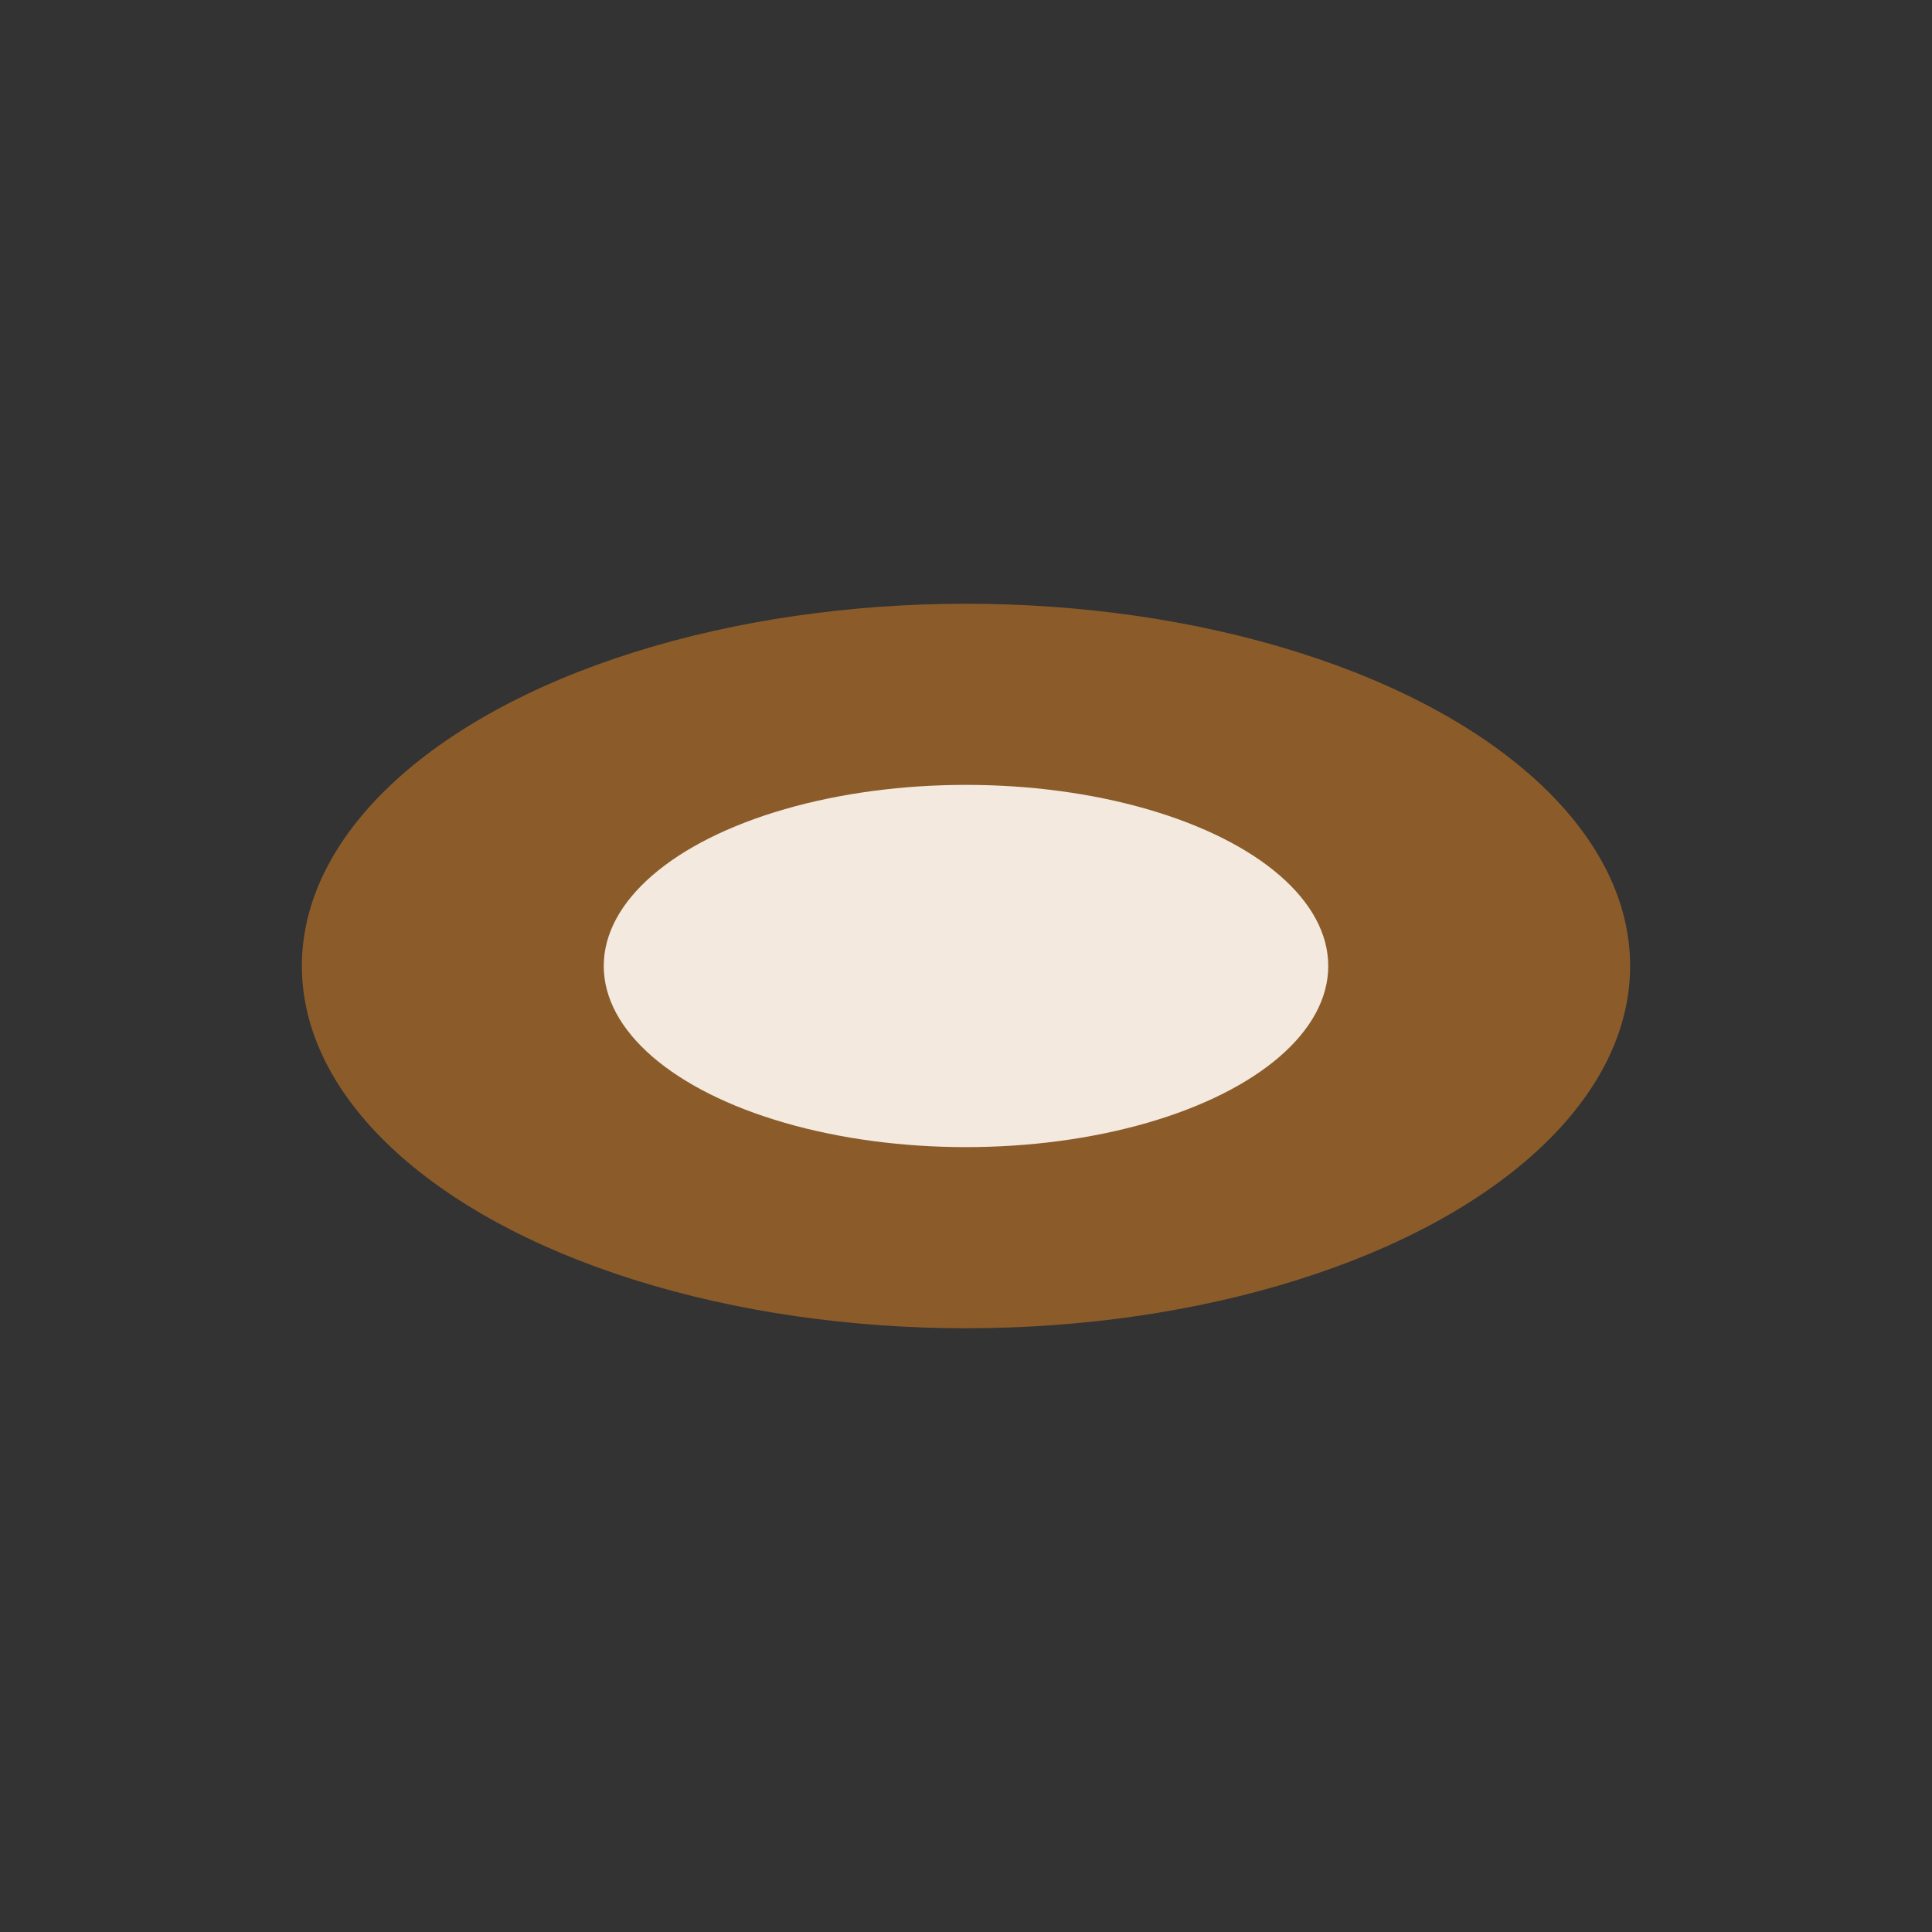<?xml version="1.0" encoding="UTF-8"?>
<svg xmlns="http://www.w3.org/2000/svg" width="32" height="32" viewBox="0 0 32 32"><rect x="0" y="0" width="32" height="32" fill="#333333" stroke="none"/><ellipse cx="16" cy="16" rx="11" ry="6" fill="#8B5C2A"/><ellipse cx="16" cy="16" rx="6" ry="3" fill="#F3E9DE"/></svg>